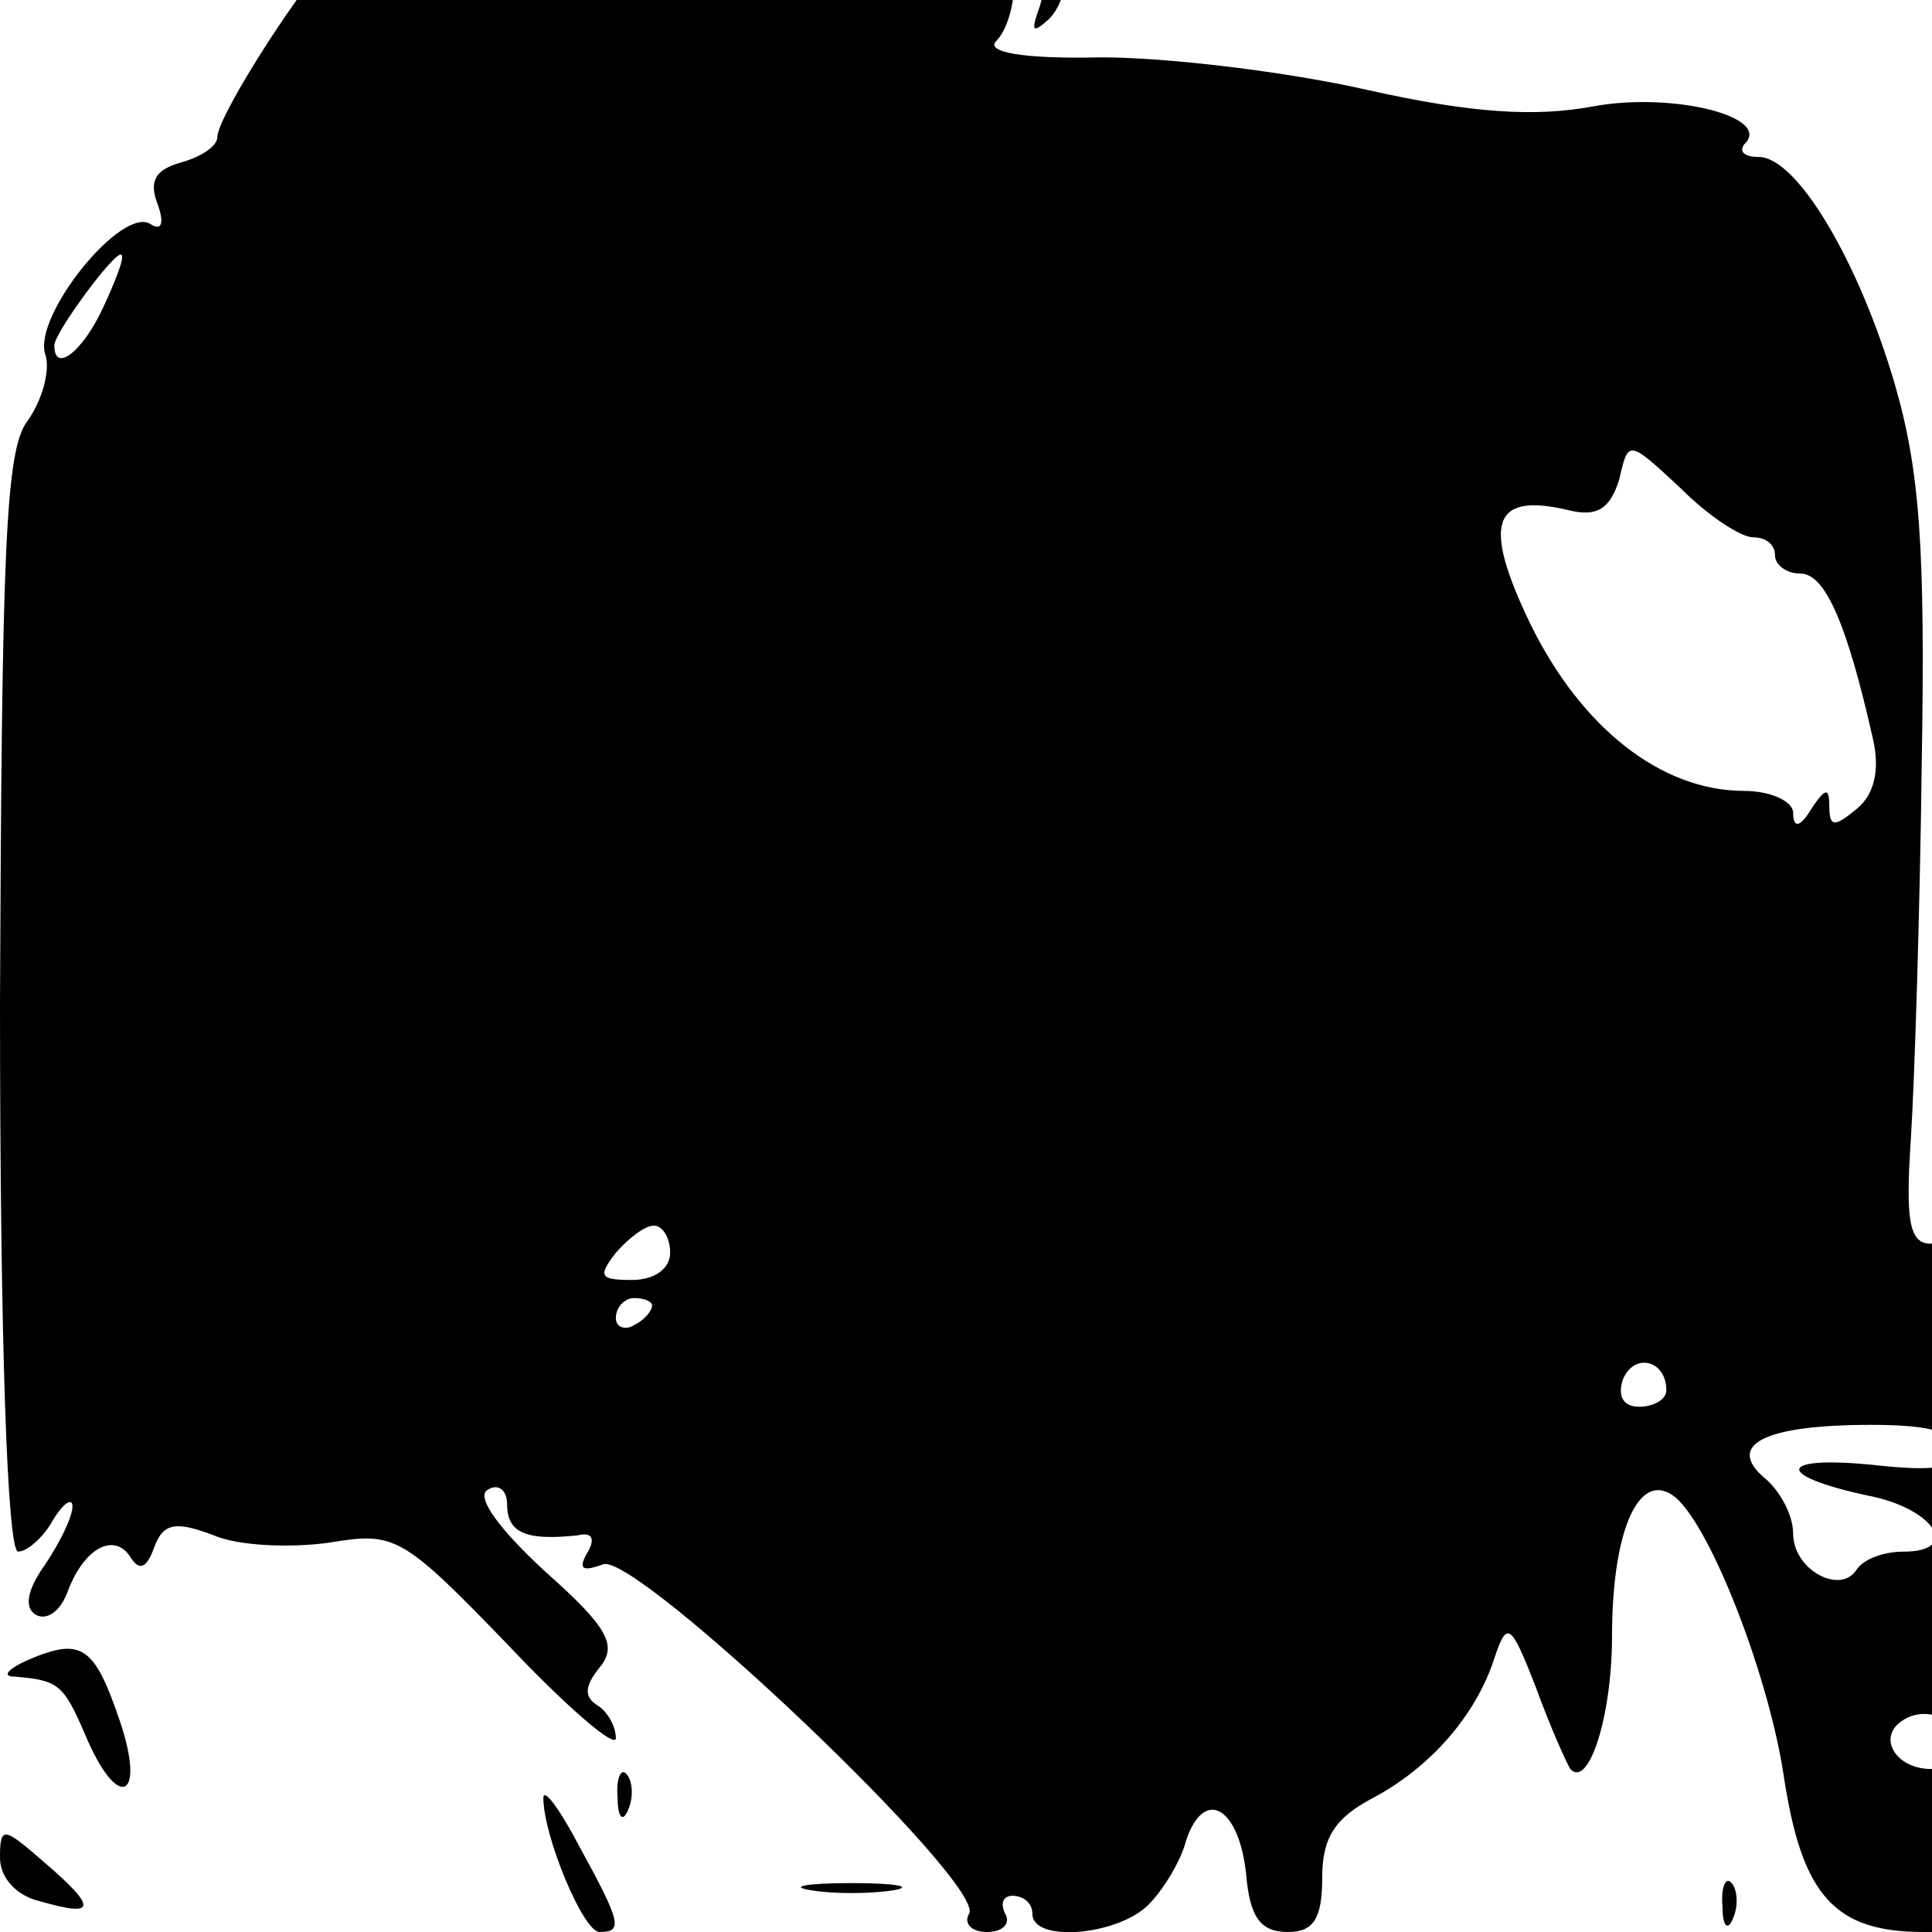<?xml version="1.0" standalone="no"?>
<!DOCTYPE svg PUBLIC "-//W3C//DTD SVG 20010904//EN"
 "http://www.w3.org/TR/2001/REC-SVG-20010904/DTD/svg10.dtd">
<svg version="1.0" xmlns="http://www.w3.org/2000/svg"
 width="16pt" height="16pt" viewBox="0 0 16 16"
 preserveAspectRatio="xMidYMid meet">
<g transform="translate(0,16) scale(0.015,-0.015)"
fill="#000000" stroke="none">
<path d="M185 1092 c-14 -10 -65 -89 -65 -101 0 -5 -9 -11 -20 -14 -14 -4 -18
-10 -13 -23 4 -11 2 -15 -4 -11 -16 10 -65 -51 -58 -72 3 -9 -2 -26 -10 -37
-12 -16 -14 -71 -15 -321 0 -185 4 -303 10 -303 5 0 14 8 19 17 6 10 11 13 11
8 0 -6 -7 -20 -15 -32 -10 -14 -12 -24 -5 -28 6 -3 13 2 17 12 9 25 26 34 35
20 5 -8 9 -6 13 5 5 14 12 15 33 7 14 -6 43 -7 64 -4 36 6 40 4 98 -56 33 -35
60 -58 60 -52 0 7 -5 15 -10 18 -8 5 -7 11 1 21 10 12 5 22 -30 53 -26 24 -38
41 -32 45 6 4 11 0 11 -8 0 -16 11 -20 39 -17 8 2 10 -2 5 -10 -5 -9 -2 -10 9
-6 18 7 212 -177 202 -193 -3 -5 1 -10 10 -10 9 0 13 5 10 10 -3 6 -1 10 4 10
6 0 11 -4 11 -10 0 -16 47 -12 64 5 8 8 18 24 21 36 10 29 29 18 33 -19 2 -24
8 -32 23 -32 14 0 19 7 19 30 0 22 7 33 28 44 32 17 57 46 67 77 7 21 9 20 23
-16 8 -22 17 -42 19 -45 10 -11 23 29 23 73 0 59 15 93 35 77 20 -17 52 -100
60 -155 10 -65 28 -85 77 -85 l38 0 -2 553 c-1 361 -4 504 -9 412 -3 -77 -7
-240 -8 -362 -1 -186 -3 -223 -15 -223 -12 0 -14 13 -11 58 2 31 5 125 6 207
2 119 -1 162 -15 210 -20 68 -54 125 -75 125 -8 0 -11 3 -8 7 16 15 -39 29
-83 21 -32 -6 -67 -4 -125 9 -44 10 -110 18 -147 18 -44 -1 -64 3 -58 9 6 6
10 20 10 33 l0 23 -182 0 c-101 0 -188 -4 -193 -8z m-128 -195 c-11 -24 -27
-37 -27 -21 0 7 34 53 37 50 2 -1 -3 -14 -10 -29z m911 -127 c7 0 12 -4 12
-10 0 -5 6 -10 14 -10 14 0 26 -29 40 -91 4 -17 1 -31 -9 -39 -12 -10 -15 -10
-15 1 0 11 -2 11 -10 -1 -6 -10 -10 -11 -10 -2 0 6 -12 12 -27 12 -46 0 -90
35 -118 92 -27 56 -21 73 21 63 16 -4 23 1 28 17 5 22 5 22 34 -5 15 -15 33
-27 40 -27z m-598 -395 c0 -9 -9 -15 -21 -15 -18 0 -19 2 -9 15 7 8 16 15 21
15 5 0 9 -7 9 -15z m-10 -29 c0 -3 -4 -8 -10 -11 -5 -3 -10 -1 -10 4 0 6 5 11
10 11 6 0 10 -2 10 -4z m560 -47 c0 -5 -7 -9 -15 -9 -9 0 -12 6 -9 15 6 15 24
11 24 -6z m160 -33 c0 -10 -11 -12 -47 -8 -52 5 -53 -6 -2 -17 37 -7 52 -31
20 -31 -11 0 -22 -4 -26 -10 -9 -14 -35 0 -35 20 0 10 -7 23 -15 30 -23 19 -1
30 58 30 33 0 47 -4 47 -14z m0 -161 c0 -8 -6 -15 -14 -15 -17 0 -28 14 -19
24 12 12 33 6 33 -9z"/>
<path d="M581 1093 c0 -6 -4 -20 -7 -30 -5 -14 -4 -15 5 -7 7 7 11 20 8 30 -3
11 -5 14 -6 7z"/>
<path d="M15 150 c-11 -5 -14 -9 -7 -9 24 -2 27 -4 39 -32 18 -43 34 -36 19 8
-14 41 -21 46 -51 33z"/>
<path d="M341 74 c0 -11 3 -14 6 -6 3 7 2 16 -1 19 -3 4 -6 -2 -5 -13z"/>
<path d="M300 74 c0 -21 22 -74 31 -74 13 0 12 5 -11 47 -11 21 -20 33 -20 27z"/>
<path d="M0 41 c0 -11 9 -21 22 -24 31 -9 32 -4 3 21 -23 20 -25 21 -25 3z"/>
<path d="M448 23 c12 -2 32 -2 45 0 12 2 2 4 -23 4 -25 0 -35 -2 -22 -4z"/>
<path d="M951 14 c0 -11 3 -14 6 -6 3 7 2 16 -1 19 -3 4 -6 -2 -5 -13z"/>
</g>
</svg>
